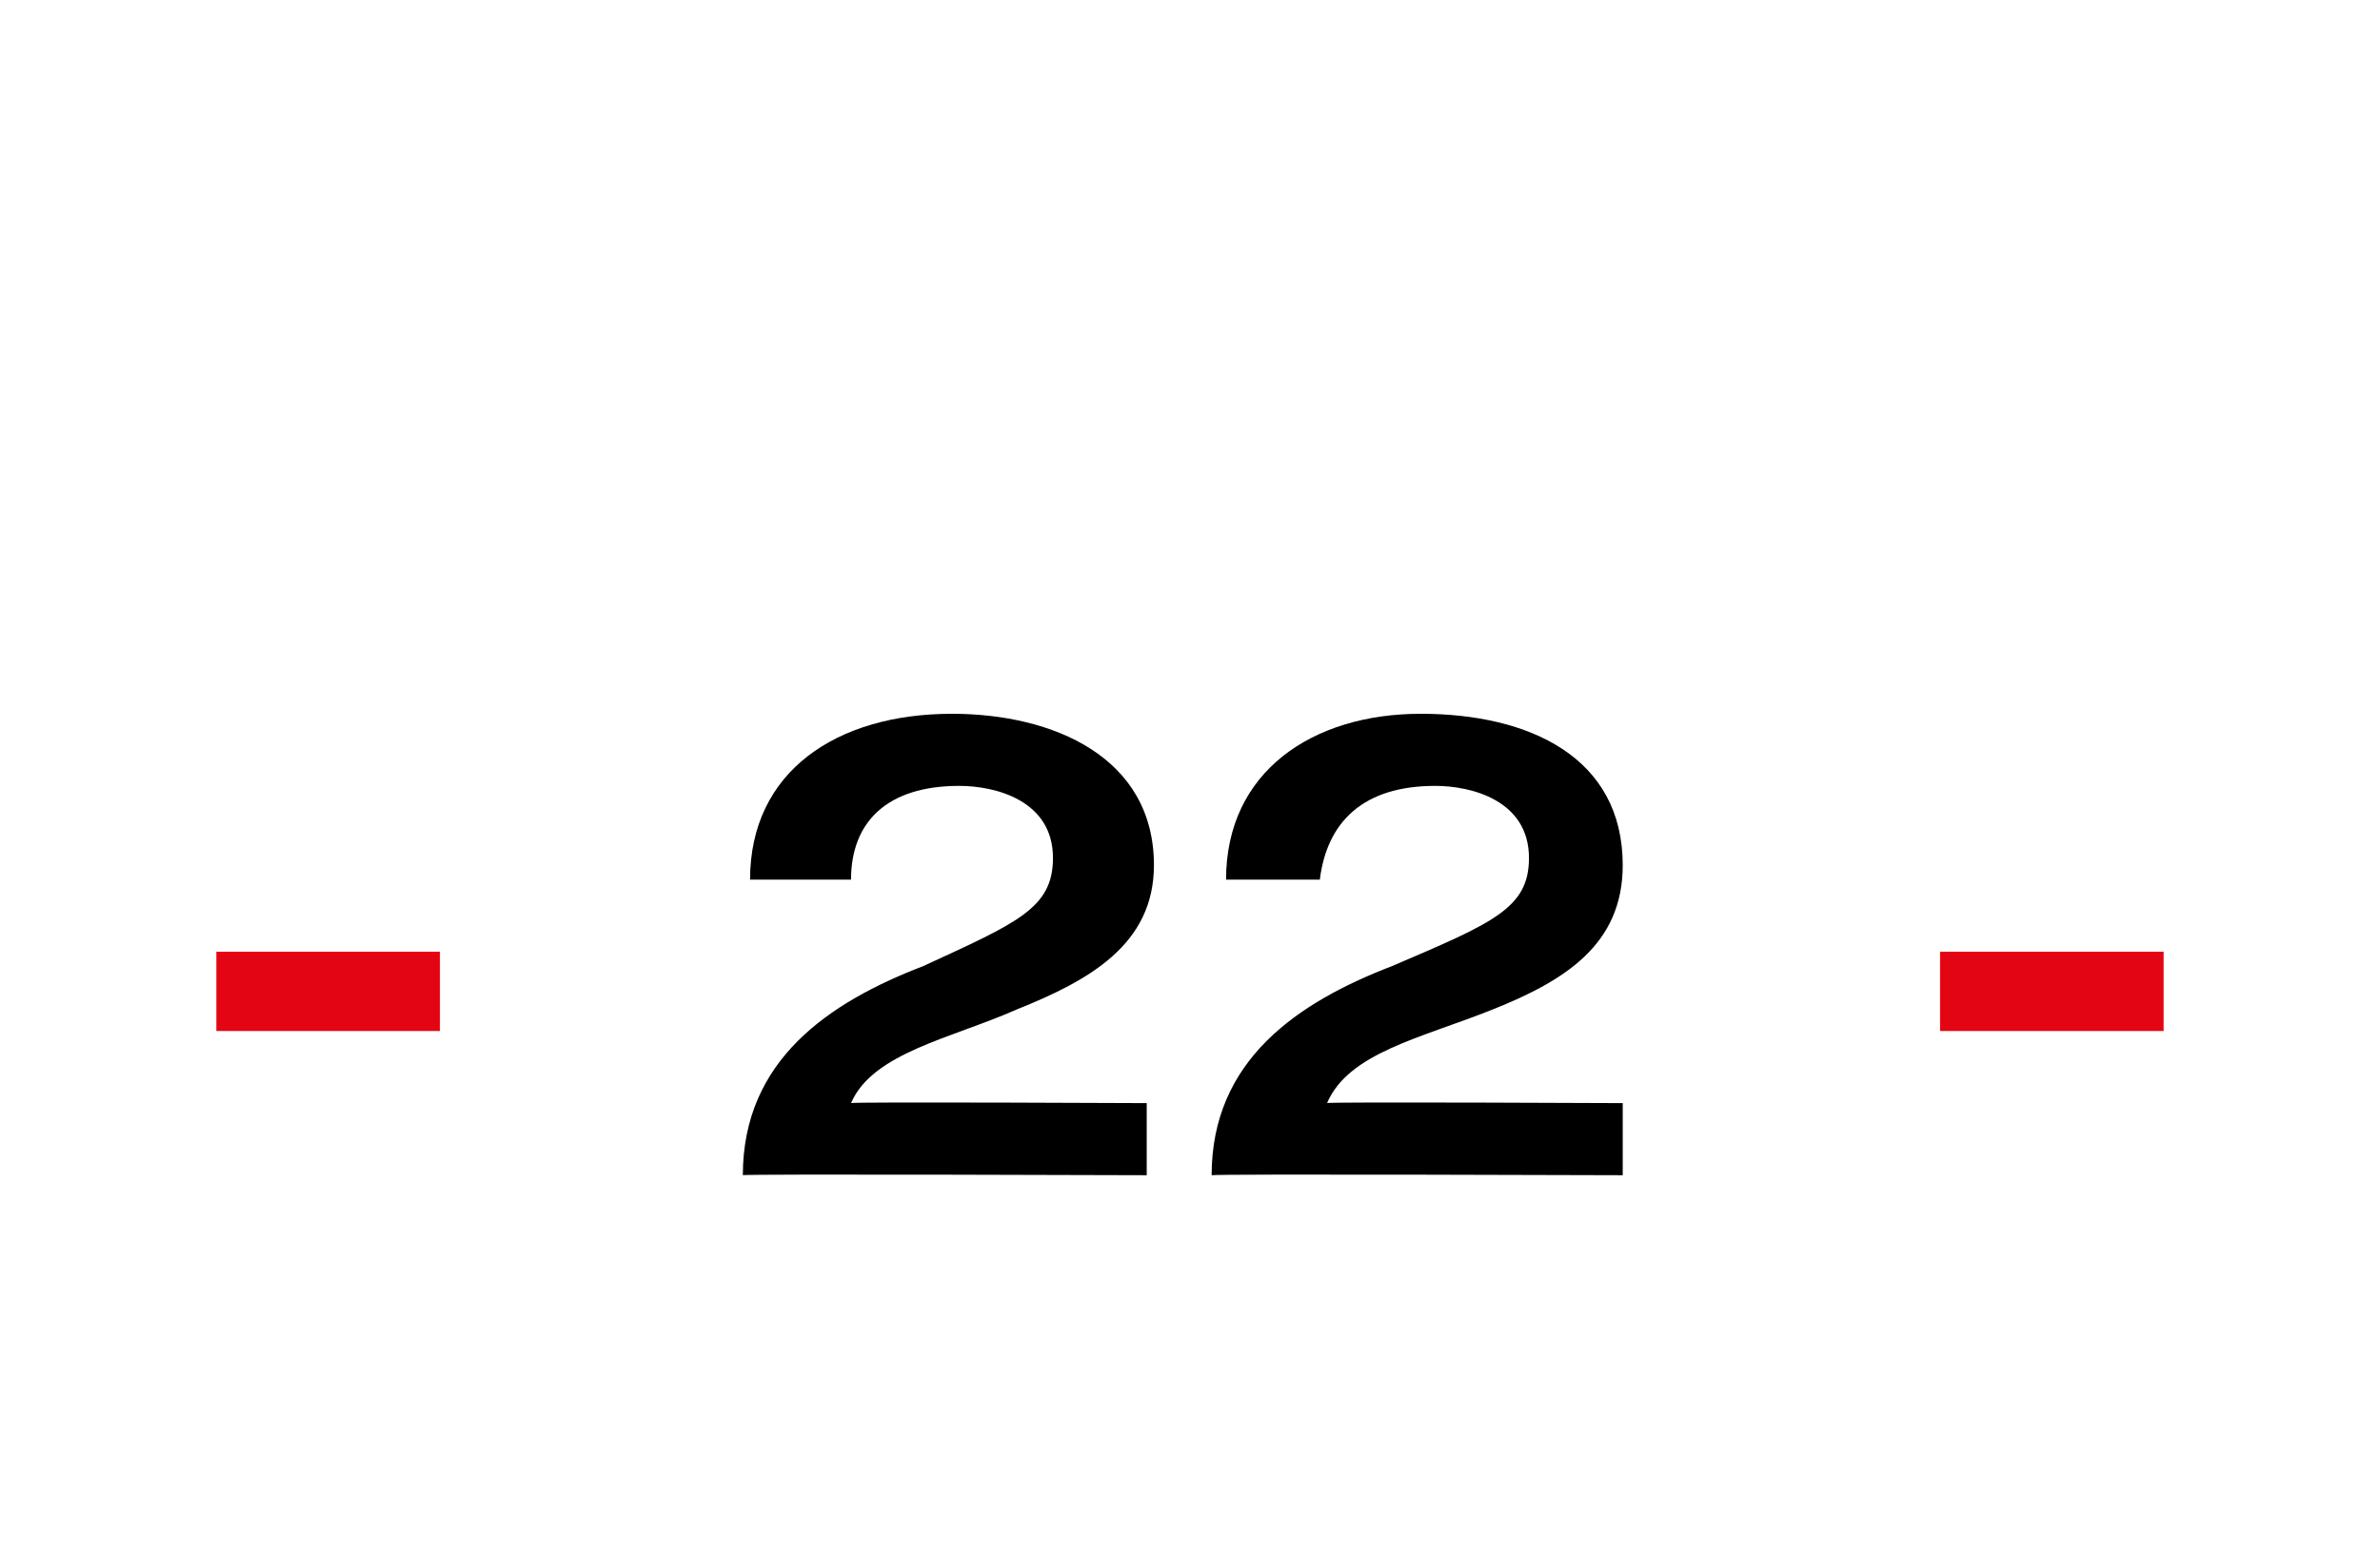 <?xml version="1.0" standalone="no"?><!DOCTYPE svg PUBLIC "-//W3C//DTD SVG 1.1//EN" "http://www.w3.org/Graphics/SVG/1.1/DTD/svg11.dtd"><svg xmlns="http://www.w3.org/2000/svg" version="1.1" width="33px" height="21.6px" viewBox="0 -1 33 21.6" style="top:-1px"><desc>22</desc><defs/><g id="Polygon58444"><path d="m10.3 15.3c0-1.6 1.2-2.4 2.5-2.9c1.3-.6 1.8-.8 1.8-1.5c0-.8-.8-1-1.3-1c-1 0-1.5.5-1.5 1.3h-1.4c0-1.5 1.2-2.3 2.8-2.3c1.4 0 2.8.6 2.8 2.1c0 1.1-.9 1.6-1.9 2c-.9.4-2 .6-2.3 1.3c-.02-.02 4.1 0 4.1 0v1s-5.63-.02-5.6 0zm6.5 0c0-1.6 1.2-2.4 2.5-2.9c1.4-.6 1.9-.8 1.9-1.5c0-.8-.8-1-1.3-1c-1 0-1.5.5-1.6 1.3H17c0-1.5 1.2-2.3 2.7-2.3c1.5 0 2.8.6 2.8 2.1c0 1.1-.8 1.6-1.8 2c-1 .4-2 .6-2.3 1.3c-.04-.02 4.1 0 4.1 0v1s-5.65-.02-5.7 0z" stroke="none" fill="#000"/></g><g id="Rectangle58445"><path d="m26.9 12.2h3.1v1.1h-3.1v-1.1z" stroke="none" fill="#e30513"/></g><g id="Rectangle58443"><path d="m3 12.2h3.1v1.1H3v-1.1z" stroke="none" fill="#e30513"/></g></svg>